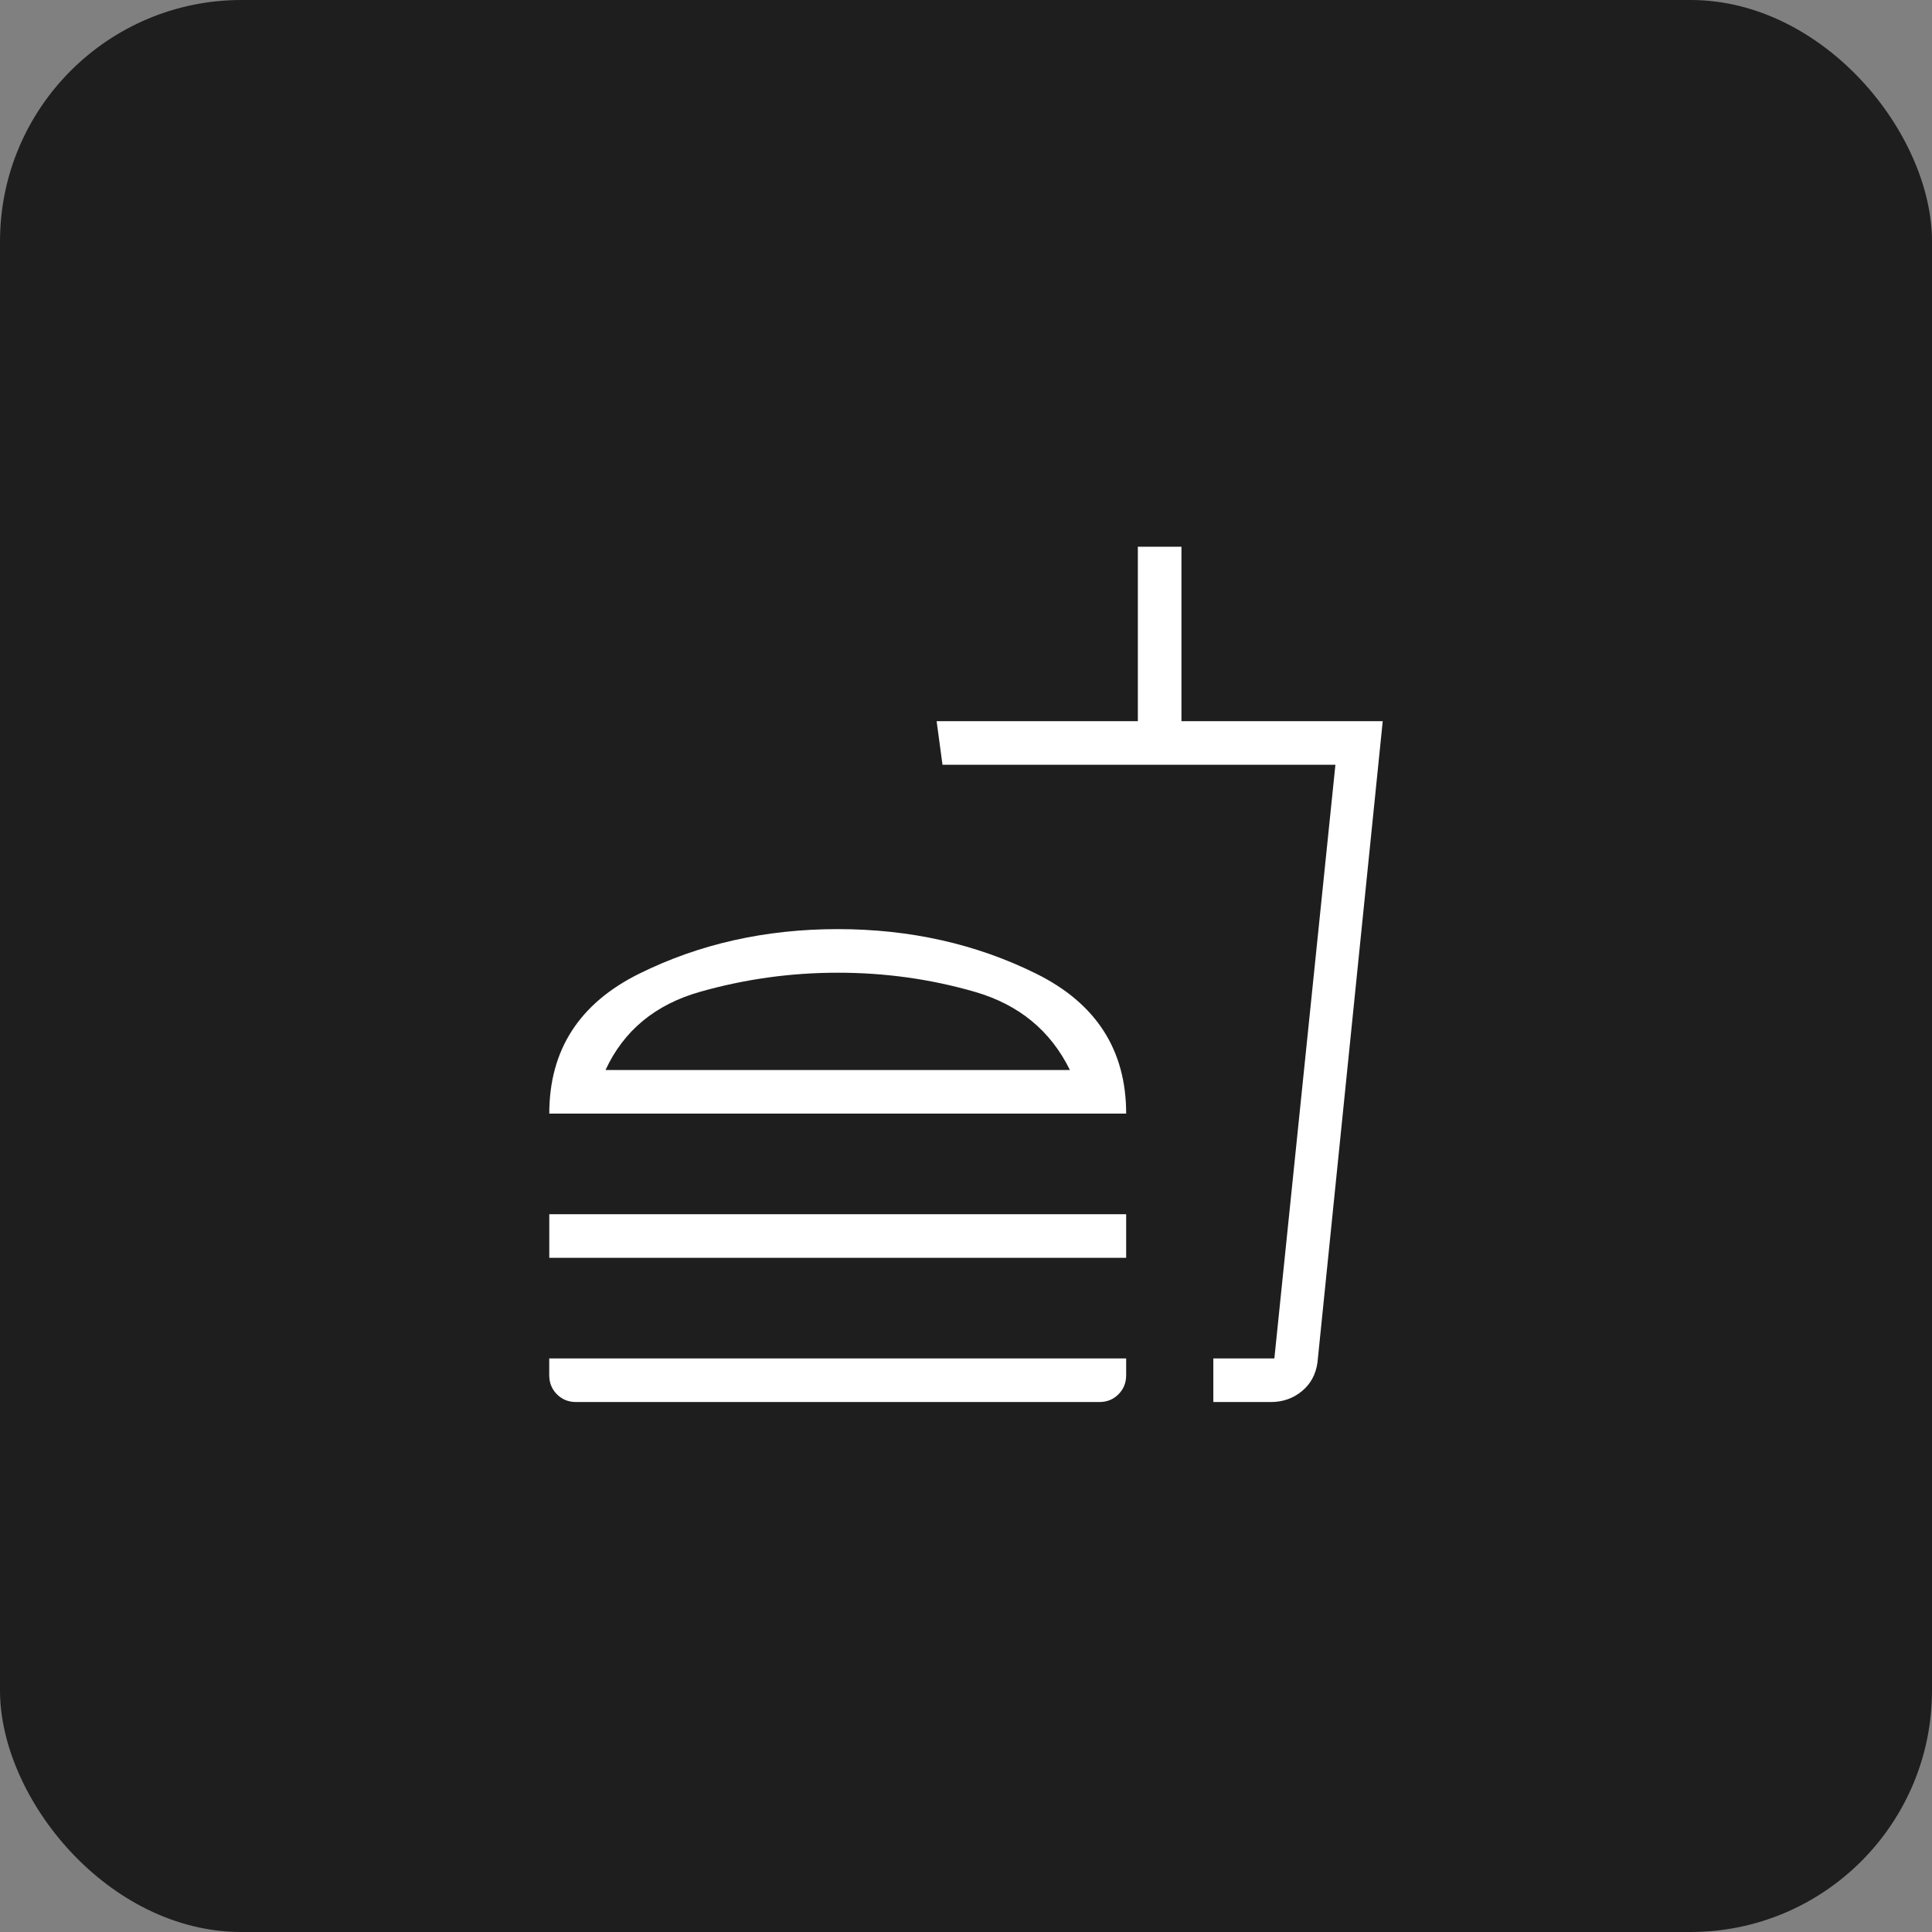 <svg xmlns="http://www.w3.org/2000/svg" width="120" height="120" viewBox="0 0 120 120" fill="none"><rect x="0" y="0" width="120" height="120" fill="#808080" stroke="none"/><rect width="120" height="120" rx="15" fill="#1D1E1D"></rect><path d="M66.454 66.46C65.251 64.011 63.279 62.392 60.536 61.601C57.794 60.81 54.959 60.415 52.032 60.417C49.121 60.417 46.273 60.812 43.487 61.601C40.7 62.392 38.74 64.011 37.61 66.46H66.454ZM34.117 69.168C34.117 65.219 35.979 62.322 39.704 60.477C43.429 58.632 47.538 57.709 52.032 57.709C56.526 57.709 60.636 58.632 64.36 60.477C68.085 62.322 69.948 65.219 69.948 69.168H34.117ZM34.117 78.124V75.416H69.948V78.124H34.117ZM75.362 87.083V84.375H79.153L82.945 47.501H58.54L58.175 44.793H70.674V33.959H73.382V44.793H85.884L81.832 84.616C81.731 85.362 81.408 85.96 80.862 86.409C80.317 86.859 79.672 87.083 78.926 87.083H75.362ZM35.782 87.083C35.309 87.083 34.913 86.924 34.593 86.604C34.274 86.284 34.114 85.889 34.114 85.418V84.375H69.948V85.418C69.948 85.889 69.788 86.284 69.468 86.604C69.149 86.924 68.753 87.083 68.282 87.083H35.782Z" fill="white"></path></svg>